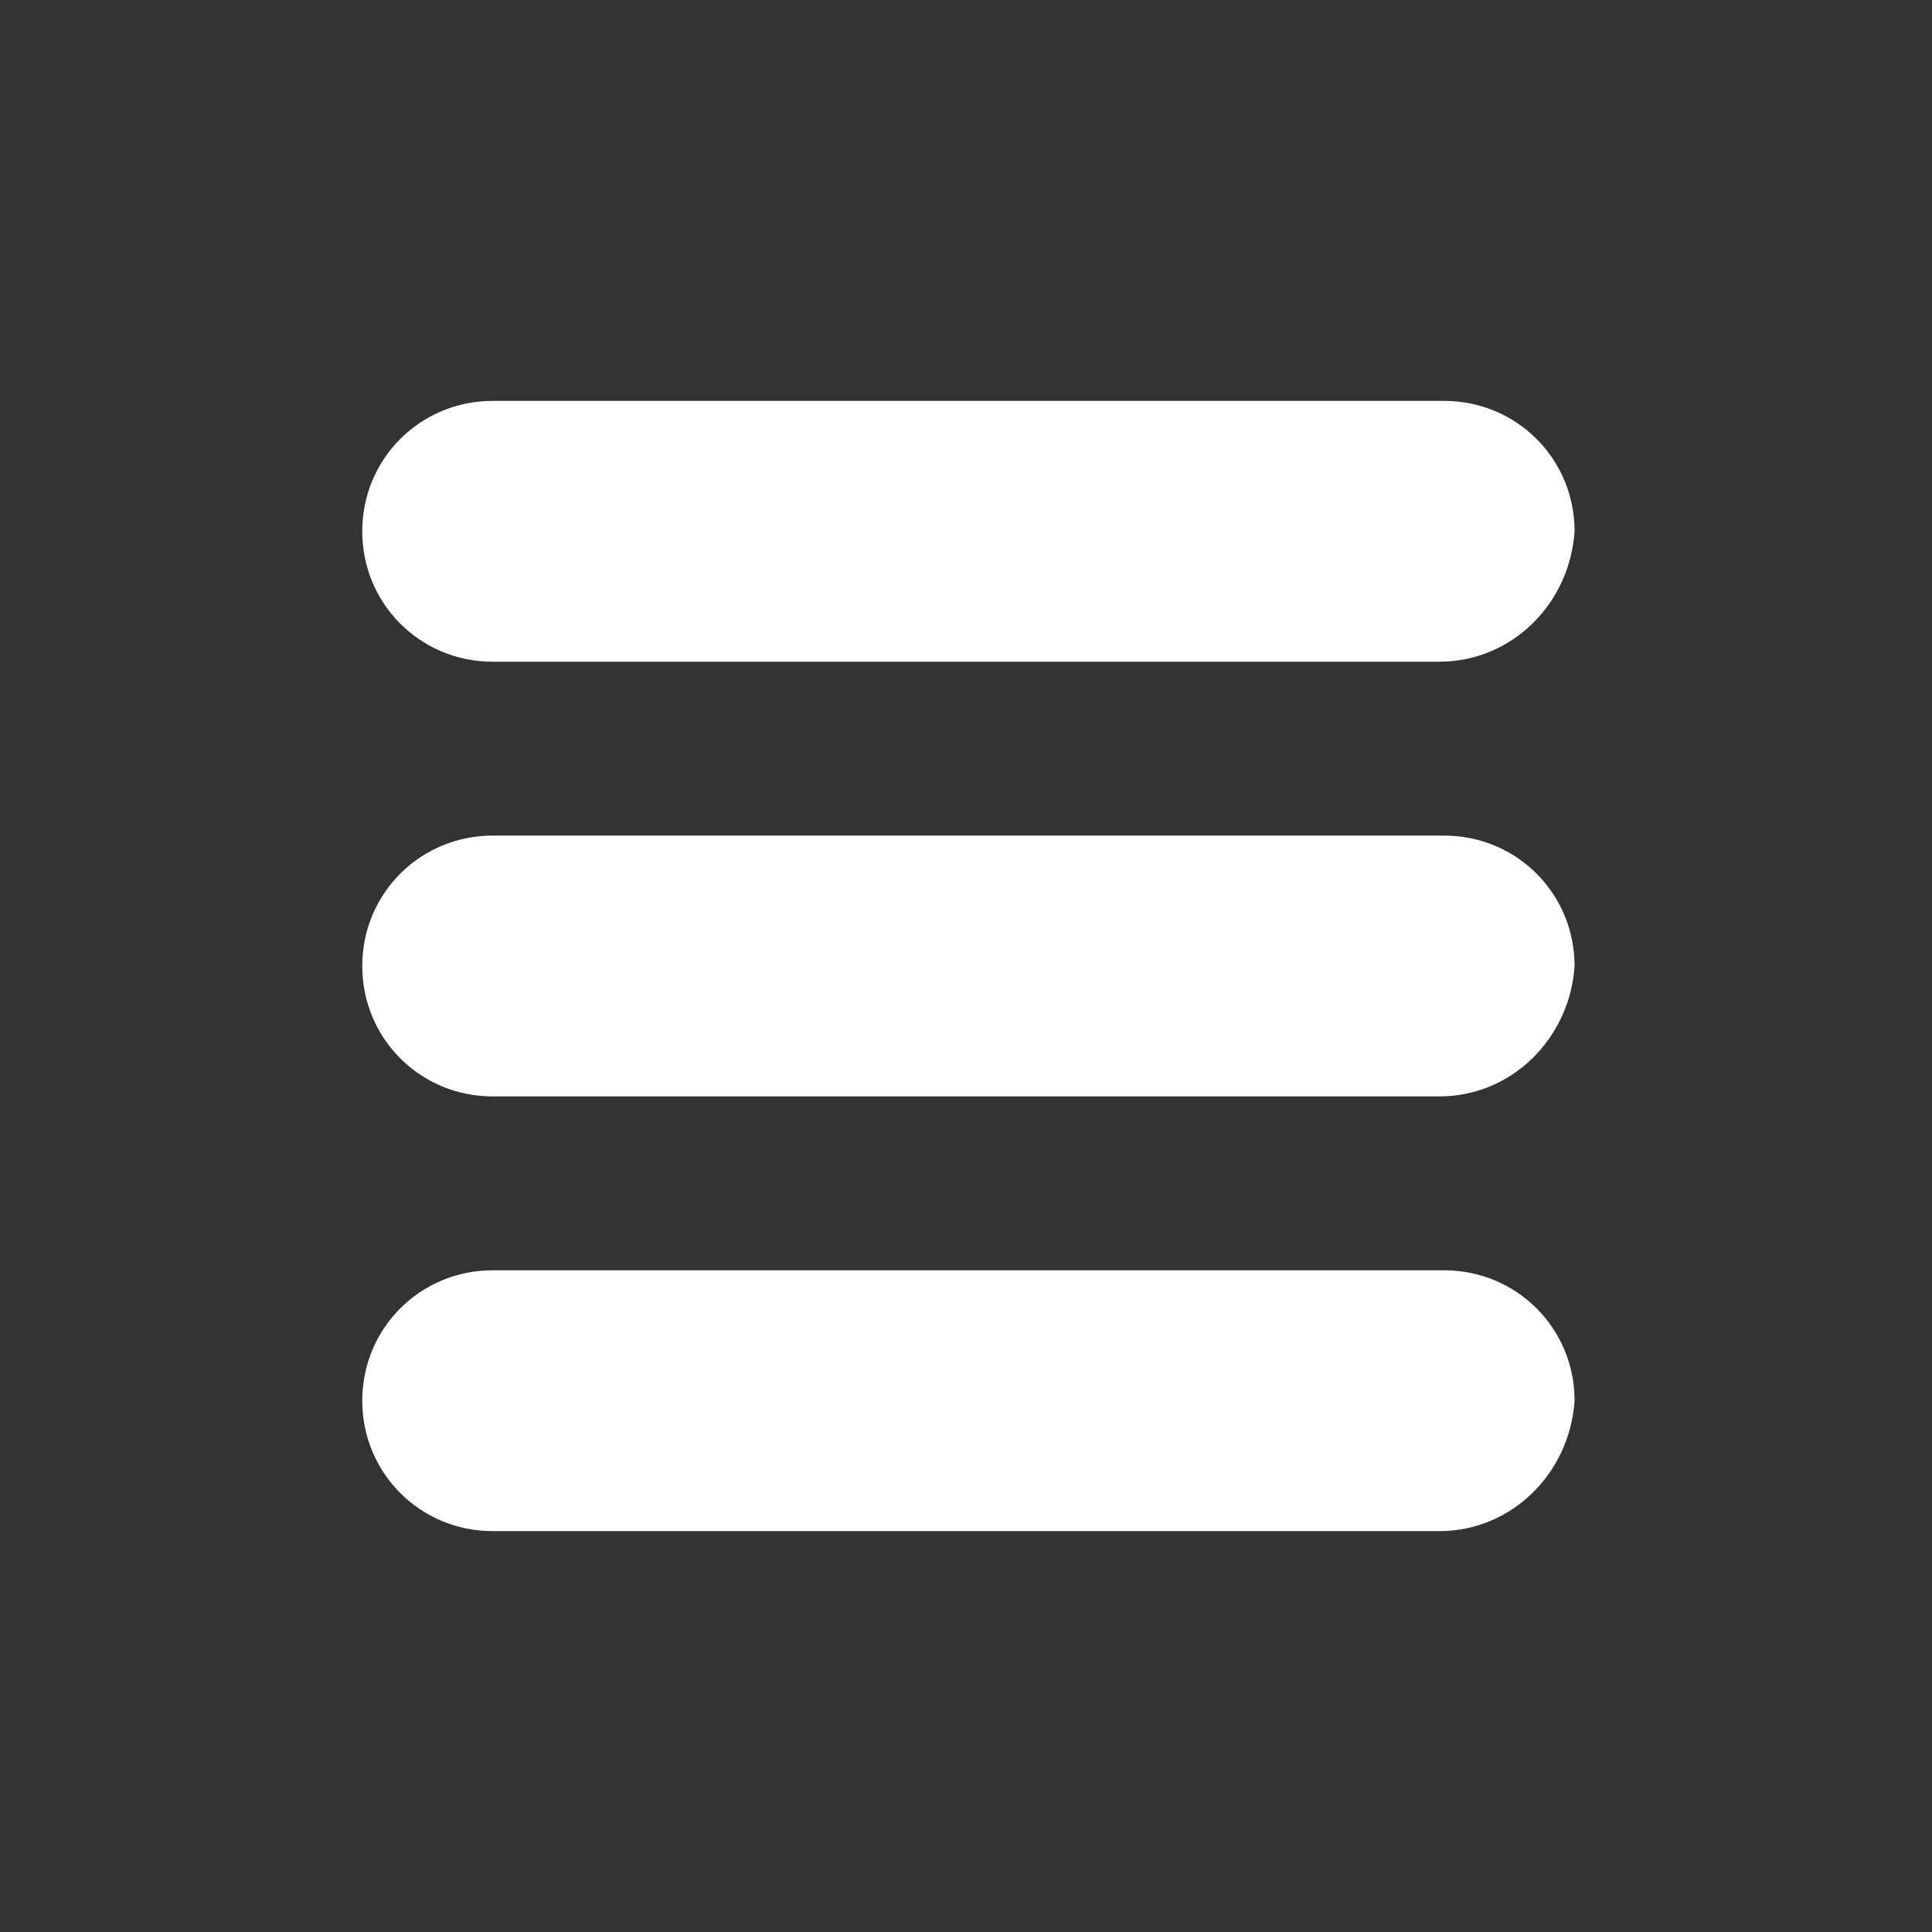 <?xml version="1.0" encoding="utf-8"?>
<!-- Generator: Adobe Illustrator 23.0.1, SVG Export Plug-In . SVG Version: 6.00 Build 0)  -->
<svg version="1.1" id="Calque_1" xmlns="http://www.w3.org/2000/svg" xmlns:xlink="http://www.w3.org/1999/xlink" x="0px" y="0px"
	 viewBox="0 0 40 40" style="enable-background:new 0 0 40 40;" xml:space="preserve">
<rect x="0" y="0" width="40" height="40" fill="#333333" stroke="none"/>
<style type="text/css">
	.st0{fill:#FFFFFF;}
</style>
<path class="st0" d="M29.8,13.7H10.2c-1.5,0-2.7-1.2-2.7-2.7v0c0-1.5,1.2-2.7,2.7-2.7h19.7c1.5,0,2.7,1.2,2.7,2.7v0
	C32.5,12.5,31.3,13.7,29.8,13.7z"/>
<path class="st0" d="M29.8,22.7H10.2c-1.5,0-2.7-1.2-2.7-2.7v0c0-1.5,1.2-2.7,2.7-2.7h19.7c1.5,0,2.7,1.2,2.7,2.7v0
	C32.5,21.5,31.3,22.7,29.8,22.7z"/>
<path class="st0" d="M29.8,31.7H10.2c-1.5,0-2.7-1.2-2.7-2.7v0c0-1.5,1.2-2.7,2.7-2.7h19.7c1.5,0,2.7,1.2,2.7,2.7v0
	C32.5,30.5,31.3,31.7,29.8,31.7z"/>
</svg>
